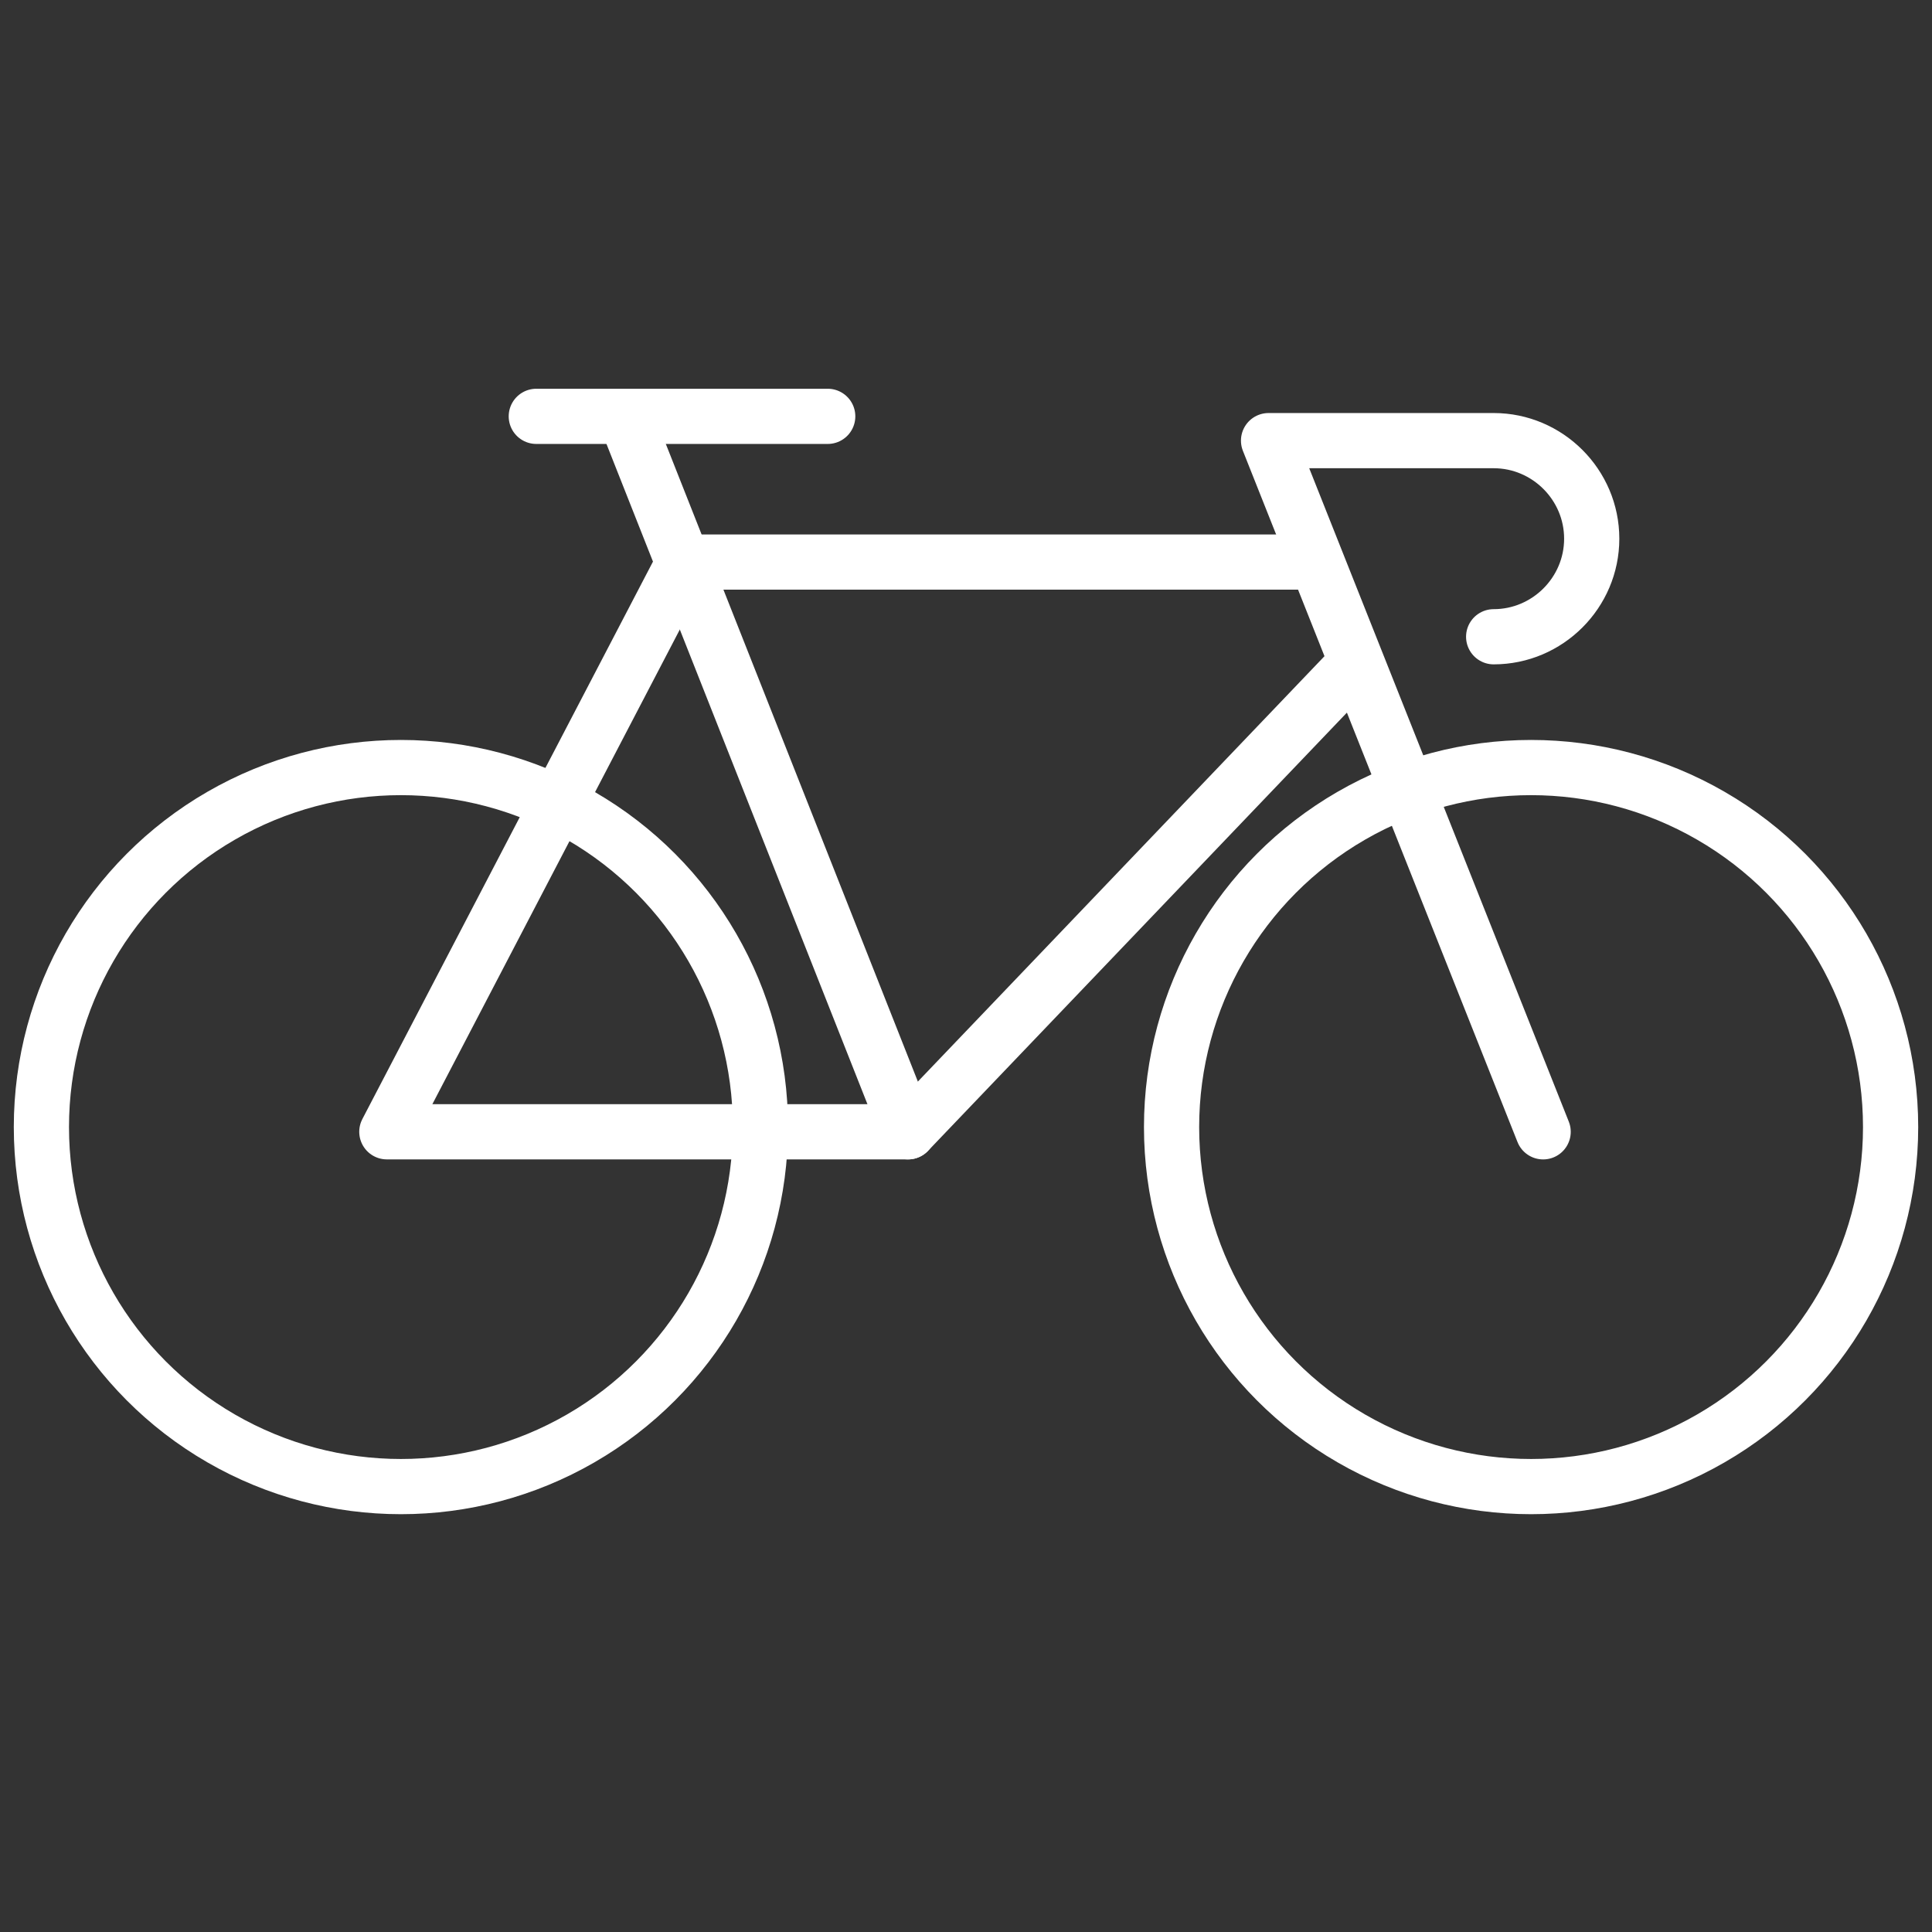 <?xml version="1.0" encoding="utf-8"?>
<!-- Generator: Adobe Illustrator 28.3.0, SVG Export Plug-In . SVG Version: 6.00 Build 0)  -->
<svg version="1.1" id="Ebene_1" xmlns="http://www.w3.org/2000/svg" xmlns:xlink="http://www.w3.org/1999/xlink" x="0px" y="0px"
	 viewBox="0 0 70 70" style="enable-background:new 0 0 70 70;" xml:space="preserve">
<rect x="0" y="0" width="70" height="70" fill="#333333" stroke="none"/>
<style type="text/css">
	.st0{fill:none;stroke:#FFFFFF;stroke-width:2;stroke-linecap:round;stroke-linejoin:round;stroke-miterlimit:10;}
</style>
<g id="Green_Bonds">
	<circle class="st0" cx="14.526" cy="40.836" r="13.026"/>
	<circle class="st0" cx="55.474" cy="40.836" r="13.026"/>
	<polyline class="st0" points="49.042,24.12 32.9,41.007 14.016,41.007 24.778,20.364 47.587,20.364 	"/>
	<line class="st0" x1="22.68" y1="15.152" x2="32.9" y2="41.007"/>
	<path class="st0" d="M54.118,23.071c1.954,0,3.553-1.599,3.553-3.553l0,0c0-1.954-1.599-3.553-3.553-3.553h-8.156l9.949,25.043"/>
	<line class="st0" x1="19.431" y1="15.085" x2="29.99" y2="15.085"/>
</g>
</svg>
